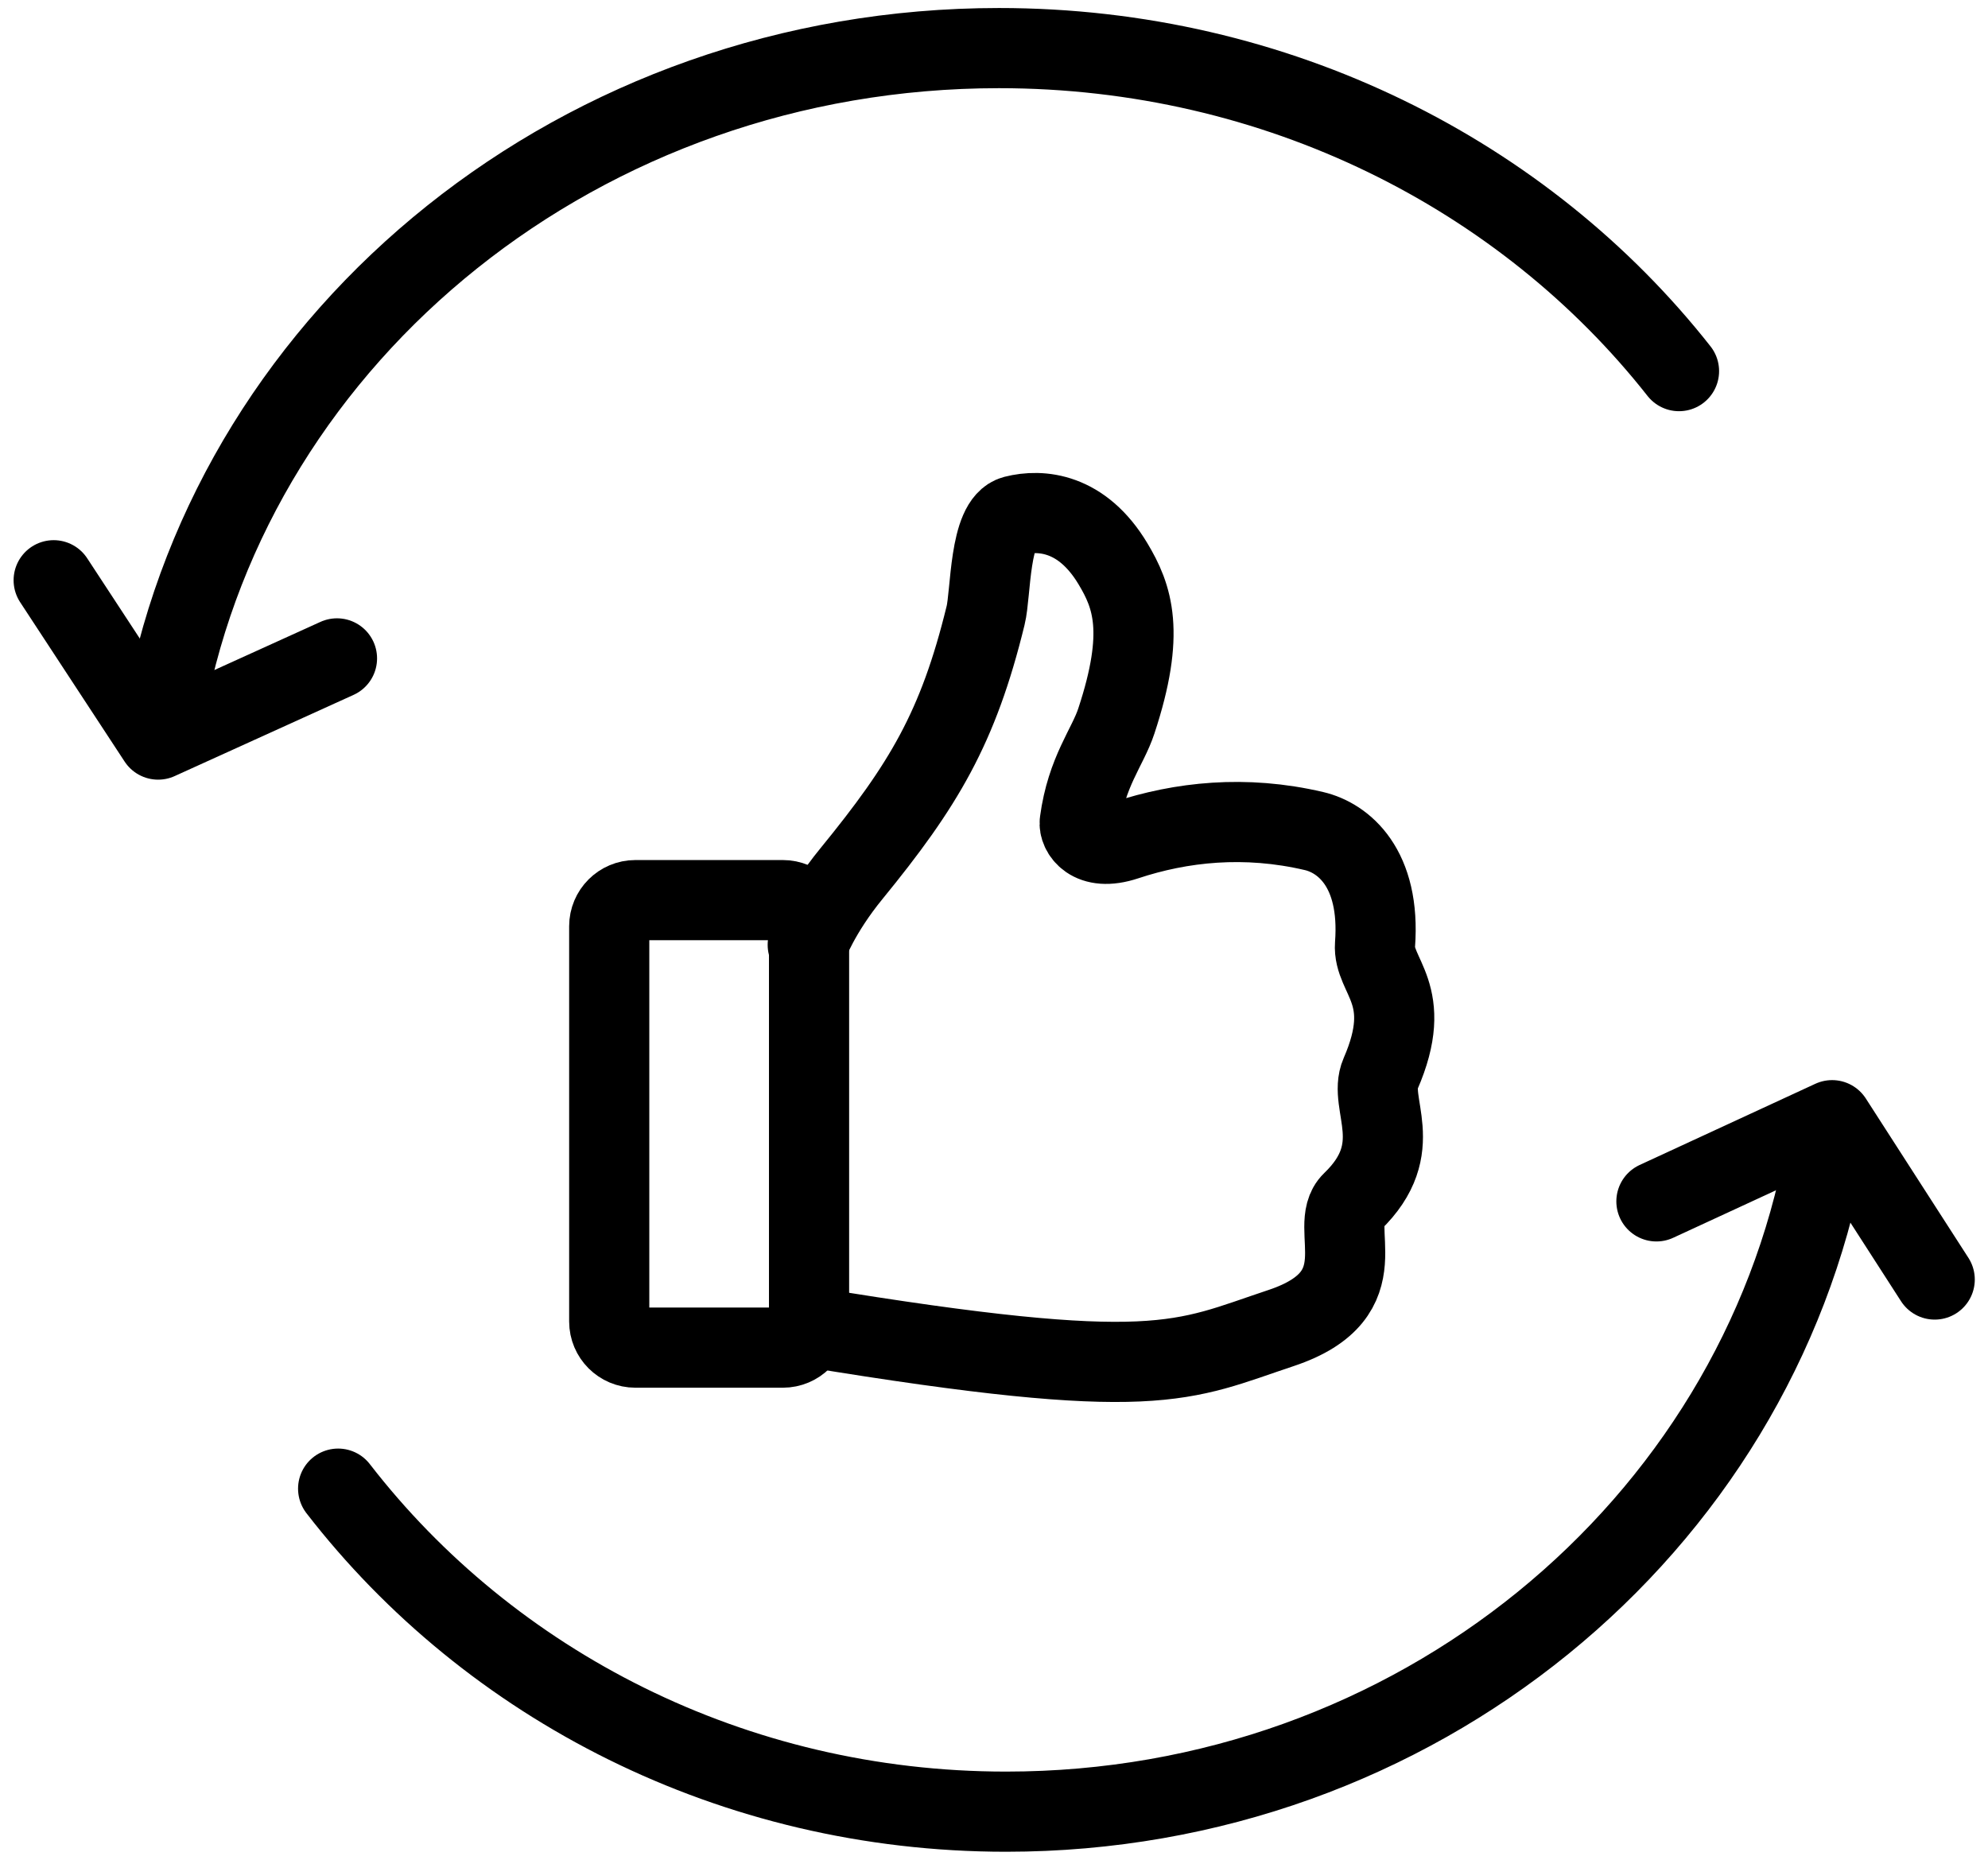 <?xml version="1.0" encoding="UTF-8"?>
<svg xmlns="http://www.w3.org/2000/svg" width="124" height="116" viewBox="0 0 124 116" fill="none">
  <path d="M50.382 58.933C50.382 58.933 51.116 56.927 53.106 54.496C57.609 48.982 59.762 45.409 61.475 38.395C61.818 37.024 61.687 32.571 63.27 32.163C64.934 31.739 67.495 31.951 69.42 35.164C70.644 37.204 71.459 39.439 69.632 44.969C69.094 46.617 67.772 48.117 67.348 51.266C67.267 51.837 67.968 53.158 70.219 52.408C73.662 51.266 77.658 50.825 81.965 51.837C83.776 52.261 86.125 54.121 85.766 58.917C85.619 60.924 88.278 62 86.109 66.976C85.293 68.852 87.854 71.576 84.347 74.953C82.716 76.519 86.223 80.728 79.91 82.833C73.678 84.904 72.21 86.34 50.48 82.767" stroke="black" stroke-width="5" stroke-linecap="round" stroke-linejoin="round"></path>
  <path d="M48.832 56.144H39.631C38.73 56.144 38 56.874 38 57.775V82.425C38 83.326 38.73 84.056 39.631 84.056H48.832C49.733 84.056 50.464 83.326 50.464 82.425V57.775C50.464 56.874 49.733 56.144 48.832 56.144Z" stroke="black" stroke-width="5" stroke-linecap="round" stroke-linejoin="round"></path>
  <path d="M10.315 44.043C14.715 20.721 36.312 3 62.309 3C79.684 3 95.101 10.922 104.727 23.148" stroke="black" stroke-width="5" stroke-linecap="round" stroke-linejoin="round"></path>
  <path d="M21.019 41.066L15.441 43.598L9.863 46.13L6.605 41.161L3.348 36.192" stroke="black" stroke-width="5" stroke-linecap="round" stroke-linejoin="round"></path>
  <path d="M113.832 71.957C109.51 95.279 88.295 113 62.758 113C45.691 113 30.546 105.078 21.091 92.852" stroke="black" stroke-width="5" stroke-linecap="round" stroke-linejoin="round"></path>
  <path d="M103.318 74.934L108.797 72.402L114.277 69.87L117.476 74.839L120.676 79.808" stroke="black" stroke-width="5" stroke-linecap="round" stroke-linejoin="round"></path>
</svg>
